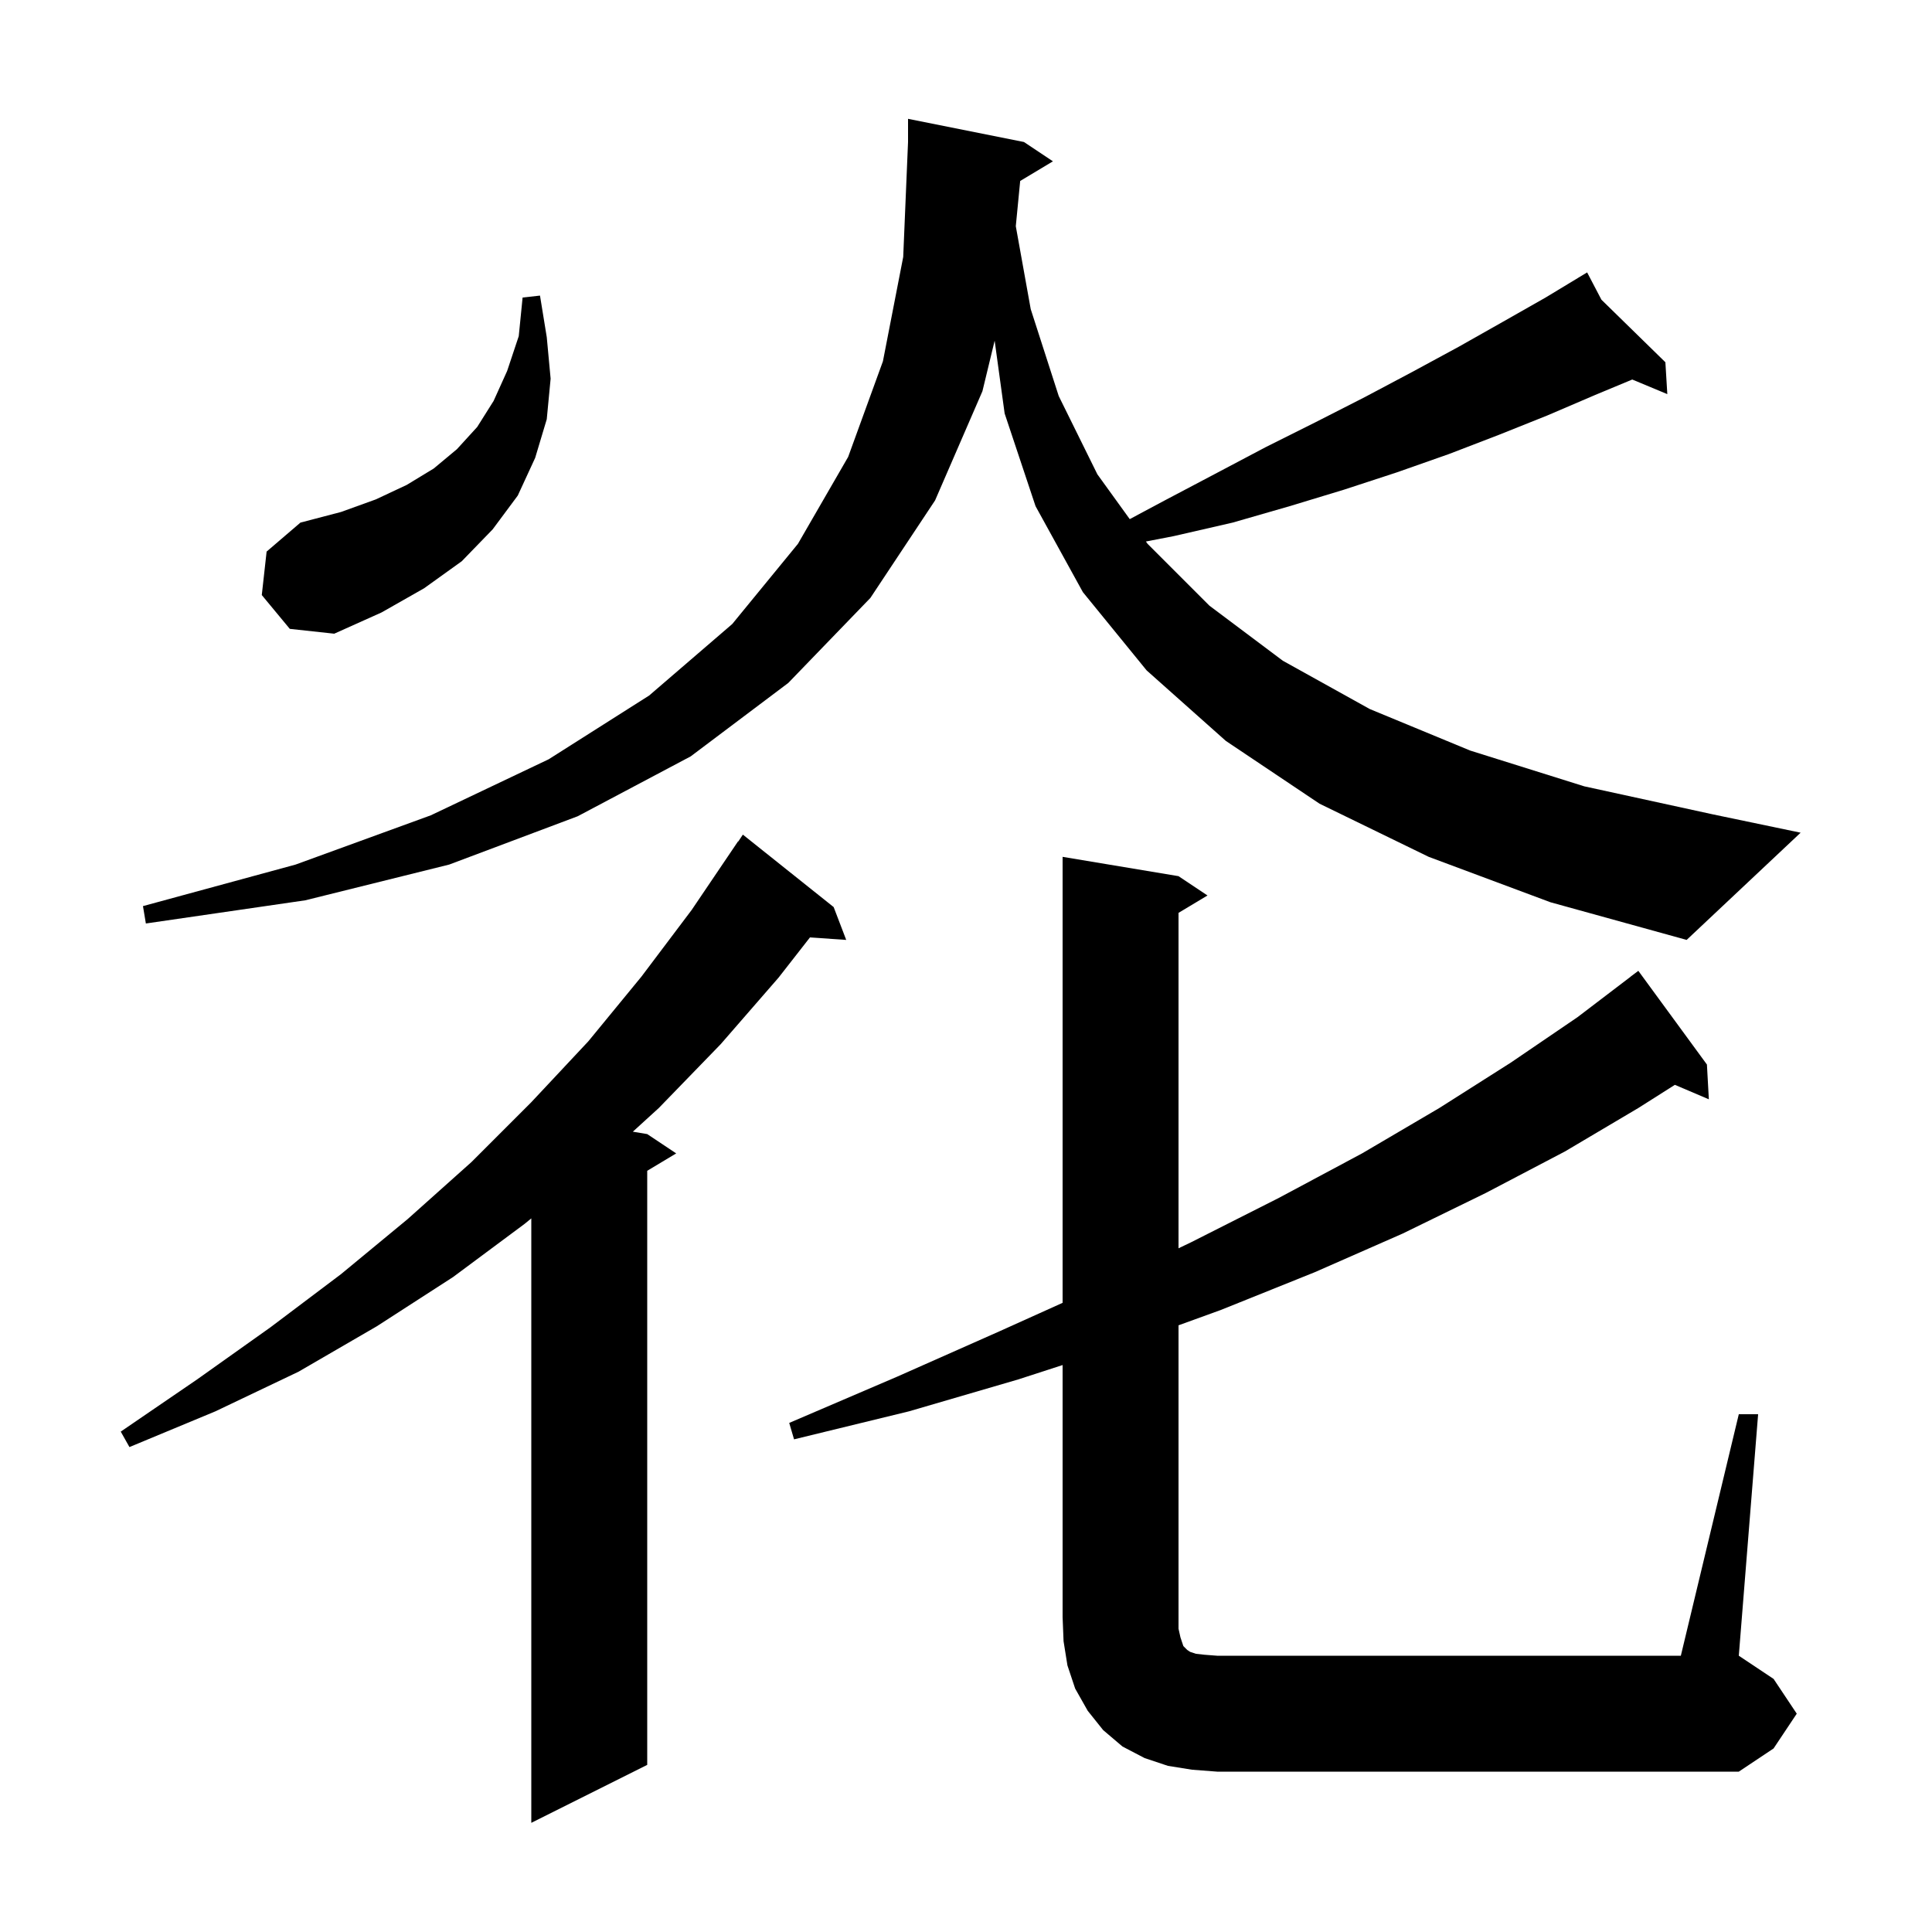 <svg xmlns="http://www.w3.org/2000/svg" xmlns:xlink="http://www.w3.org/1999/xlink" version="1.1" baseProfile="full" viewBox="0 0 200 200" width="200" height="200">
<g fill="black">
<path d="M 86.3 93.9 L 87.6 97.3 L 83.847 97.041 L 80.6 101.2 L 74.6 108.1 L 68.2 114.7 L 65.511 117.152 L 67.0 117.4 L 70.0 119.4 L 67.0 121.2 L 67.0 182.7 L 55.0 188.7 L 55.0 126.128 L 54.3 126.7 L 46.9 132.2 L 39.0 137.3 L 30.9 142.0 L 22.3 146.1 L 13.4 149.8 L 12.5 148.2 L 20.4 142.8 L 28.0 137.4 L 35.3 131.9 L 42.2 126.2 L 48.8 120.3 L 55.0 114.1 L 60.9 107.8 L 66.4 101.1 L 71.6 94.2 L 76.4 87.1 L 76.423 87.116 L 76.9 86.4 Z M 180.0 146.4 L 182.0 146.4 L 180.0 171.4 L 183.6 173.8 L 186.0 177.4 L 183.6 181.0 L 180.0 183.4 L 126.0 183.4 L 123.4 183.2 L 120.9 182.8 L 118.5 182.0 L 116.2 180.8 L 114.2 179.1 L 112.6 177.1 L 111.3 174.8 L 110.5 172.4 L 110.1 169.9 L 110.0 167.4 L 110.0 141.309 L 105.4 142.8 L 94.1 146.1 L 82.2 149.0 L 81.7 147.3 L 92.9 142.5 L 103.5 137.8 L 110.0 134.869 L 110.0 88.7 L 122.0 90.7 L 125.0 92.7 L 122.0 94.5 L 122.0 129.223 L 123.3 128.6 L 132.4 124.0 L 141.0 119.4 L 149.0 114.7 L 156.4 110.0 L 163.3 105.3 L 168.805 101.106 L 168.8 101.1 L 169.6 100.5 L 176.7 110.2 L 176.9 113.8 L 173.383 112.302 L 169.6 114.7 L 162.0 119.2 L 153.8 123.5 L 145.2 127.7 L 136.1 131.7 L 126.4 135.6 L 122.0 137.196 L 122.0 168.6 L 122.2 169.5 L 122.5 170.4 L 122.9 170.8 L 123.2 171.0 L 123.8 171.2 L 124.7 171.3 L 126.0 171.4 L 174.0 171.4 Z M 147.9 88.7 L 136.6 83.2 L 126.9 76.7 L 118.7 69.4 L 112.1 61.3 L 107.2 52.4 L 104.0 42.8 L 102.966 35.267 L 101.7 40.5 L 96.8 51.8 L 90.1 61.9 L 81.6 70.7 L 71.5 78.3 L 59.8 84.5 L 46.5 89.5 L 31.6 93.2 L 15.1 95.6 L 14.8 93.8 L 30.6 89.5 L 44.6 84.4 L 56.8 78.6 L 67.2 72.0 L 75.8 64.6 L 82.6 56.3 L 87.8 47.3 L 91.4 37.4 L 93.5 26.6 L 94.0 14.7 L 94.0 12.3 L 106.0 14.7 L 109.0 16.7 L 105.609 18.735 L 105.155 23.414 L 106.7 32.0 L 109.6 41.0 L 113.6 49.1 L 116.951 53.74 L 120.2 52.0 L 125.7 49.1 L 131.0 46.3 L 136.2 43.7 L 141.3 41.1 L 146.2 38.5 L 151.0 35.9 L 155.6 33.3 L 160.0 30.8 L 163.42 28.732 L 163.4 28.7 L 163.428 28.727 L 164.3 28.2 L 165.779 31.026 L 172.4 37.5 L 172.6 40.8 L 168.97 39.288 L 165.1 40.9 L 160.2 43.0 L 155.2 45.0 L 150.0 47.0 L 144.6 48.9 L 139.1 50.7 L 133.5 52.4 L 127.6 54.1 L 121.5 55.5 L 118.624 56.057 L 118.8 56.3 L 125.2 62.7 L 132.8 68.4 L 141.8 73.4 L 152.2 77.7 L 164.0 81.4 L 177.3 84.3 L 186.4 86.2 L 174.6 97.3 L 160.5 93.4 Z M 27.1 61.6 L 27.6 57.1 L 31.1 54.1 L 35.3 53.0 L 38.9 51.7 L 42.1 50.2 L 44.9 48.5 L 47.3 46.5 L 49.4 44.2 L 51.1 41.5 L 52.5 38.4 L 53.7 34.8 L 54.1 30.8 L 55.9 30.6 L 56.6 34.9 L 57.0 39.2 L 56.6 43.4 L 55.4 47.4 L 53.6 51.3 L 51.0 54.8 L 47.8 58.1 L 43.9 60.9 L 39.5 63.4 L 34.6 65.6 L 30.0 65.1 Z " />
</g>
</svg>
